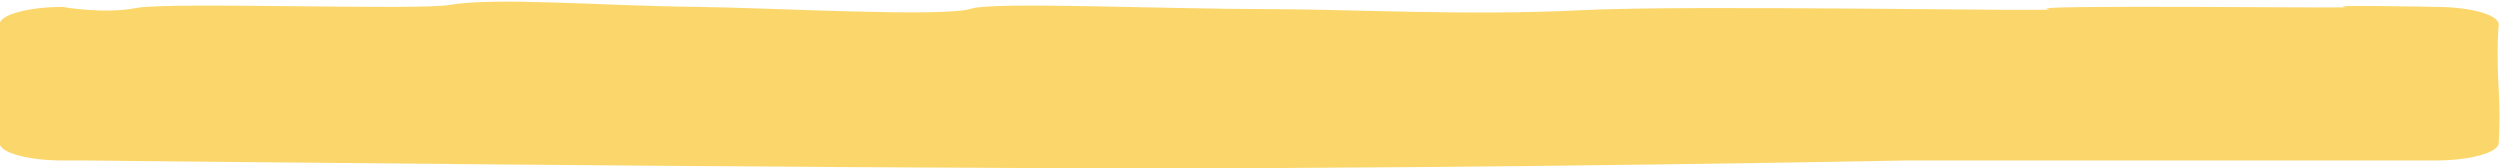 <svg xmlns="http://www.w3.org/2000/svg" width="1440" height="97" viewBox="0 0 1440 97" fill="none"><path d="M1402.81 92.436L1098.54 92.436C1098.54 92.436 865.979 96.939 665.872 96.939C465.764 96.939 49.315 92.436 49.315 92.436L36.172 92.436C16.029 92.436 -0.295 87.911 -0.295 82.332L-0.295 14.092C-0.295 8.546 16.021 3.988 36.172 3.988C36.172 3.988 59.69 8.269 78.388 4.609C97.085 0.949 239.973 6.084 258.915 2.835C285.845 -1.768 346.698 3.389 400.862 3.944C443.767 4.421 543.831 10.155 559.644 4.953C571.992 0.894 671.174 5.23 731.56 5.264C775.949 5.264 846.154 9.167 910.568 5.885C974.981 2.602 1191.71 6.994 1179.92 5.275C1162.25 2.613 1357.01 4.809 1351.05 4.166C1337.53 2.635 1402.81 3.966 1402.81 3.966C1413.28 3.966 1422.72 5.186 1429.37 7.149C1435.51 8.979 1439.27 11.419 1439.27 14.092C1439.27 14.092 1437.85 27.334 1439.27 51.955C1439.86 62.061 1439.86 72.226 1439.27 82.332C1439.27 87.877 1422.95 92.436 1402.81 92.436Z" fill="#FBD76B"></path></svg>